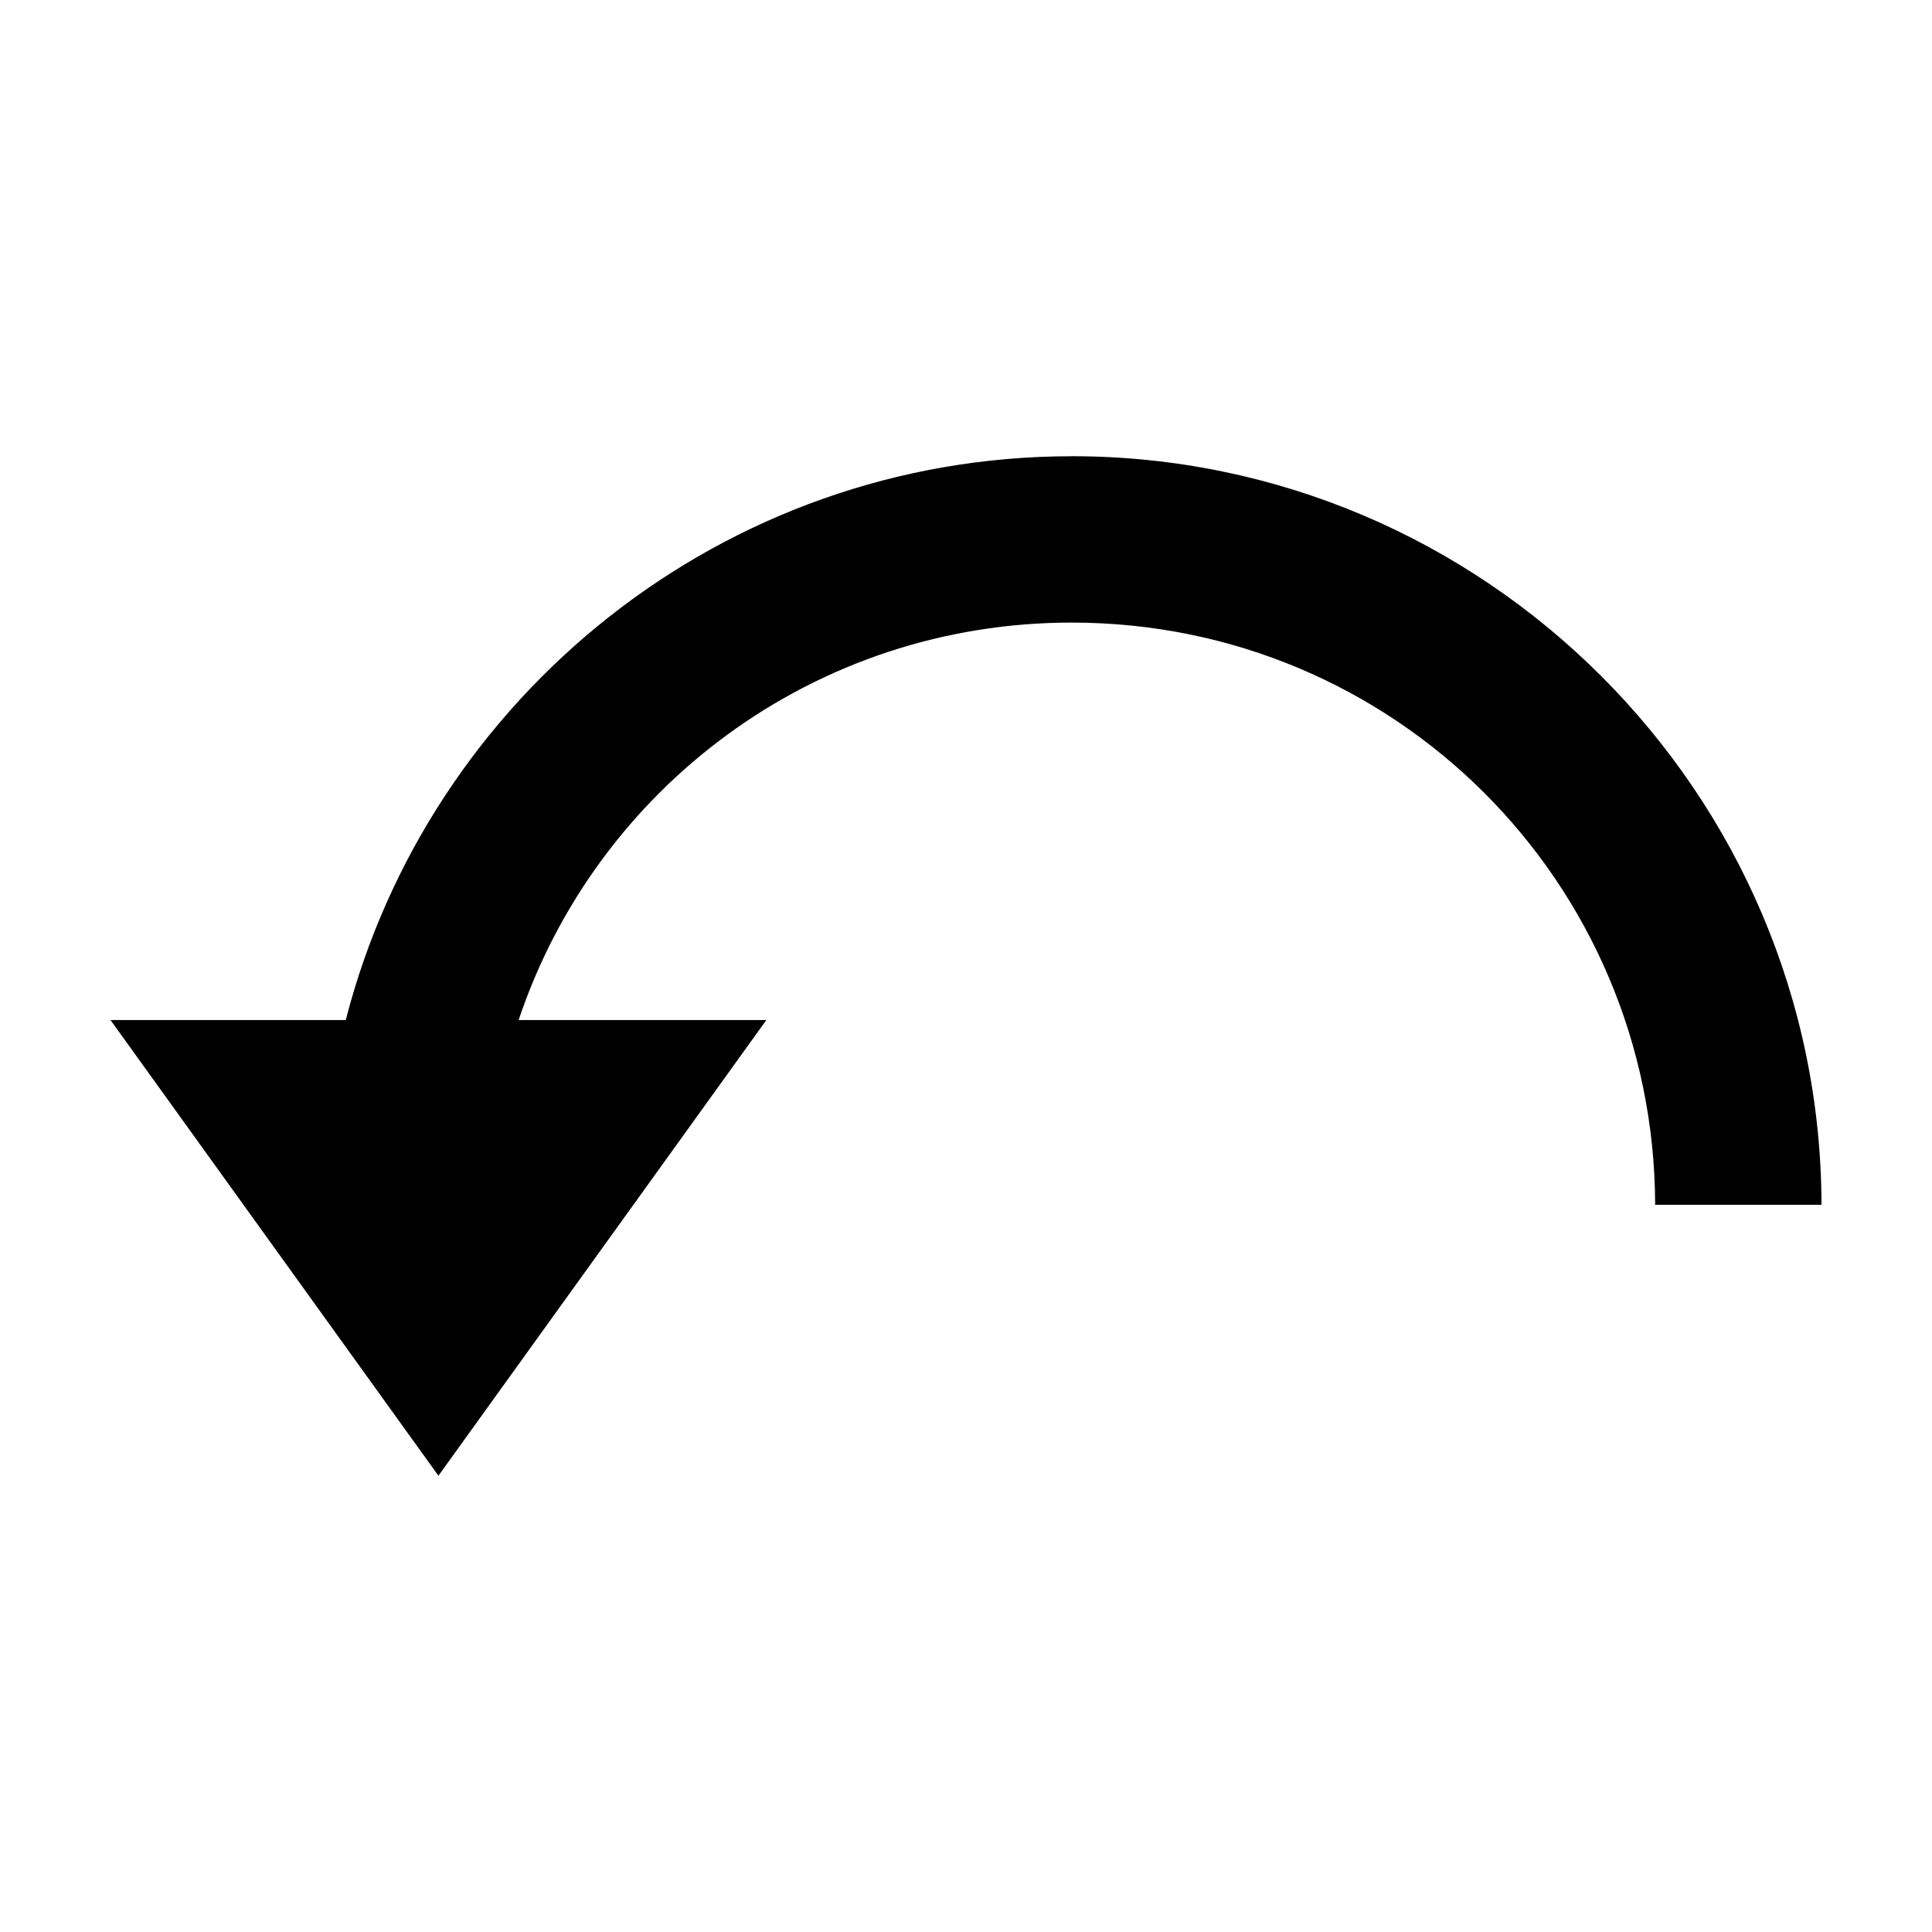 <?xml version="1.0" encoding="UTF-8"?>
<!-- Uploaded to: ICON Repo, www.svgrepo.com, Generator: ICON Repo Mixer Tools -->
<svg fill="#000000" width="800px" height="800px" version="1.1" viewBox="144 144 512 512" xmlns="http://www.w3.org/2000/svg">
 <path d="m428.02 264.91c-92.449 0-170.37 63.691-192.39 149.41h-62.348l86.906 120.76 86.906-120.76h-65.652c20.52-61.289 78.211-105.33 146.58-105.33 85.52 0 154.38 68.828 154.61 154.29h44.082c-0.223-109.28-89.355-198.38-198.69-198.38z" fill-rule="evenodd"/>
</svg>